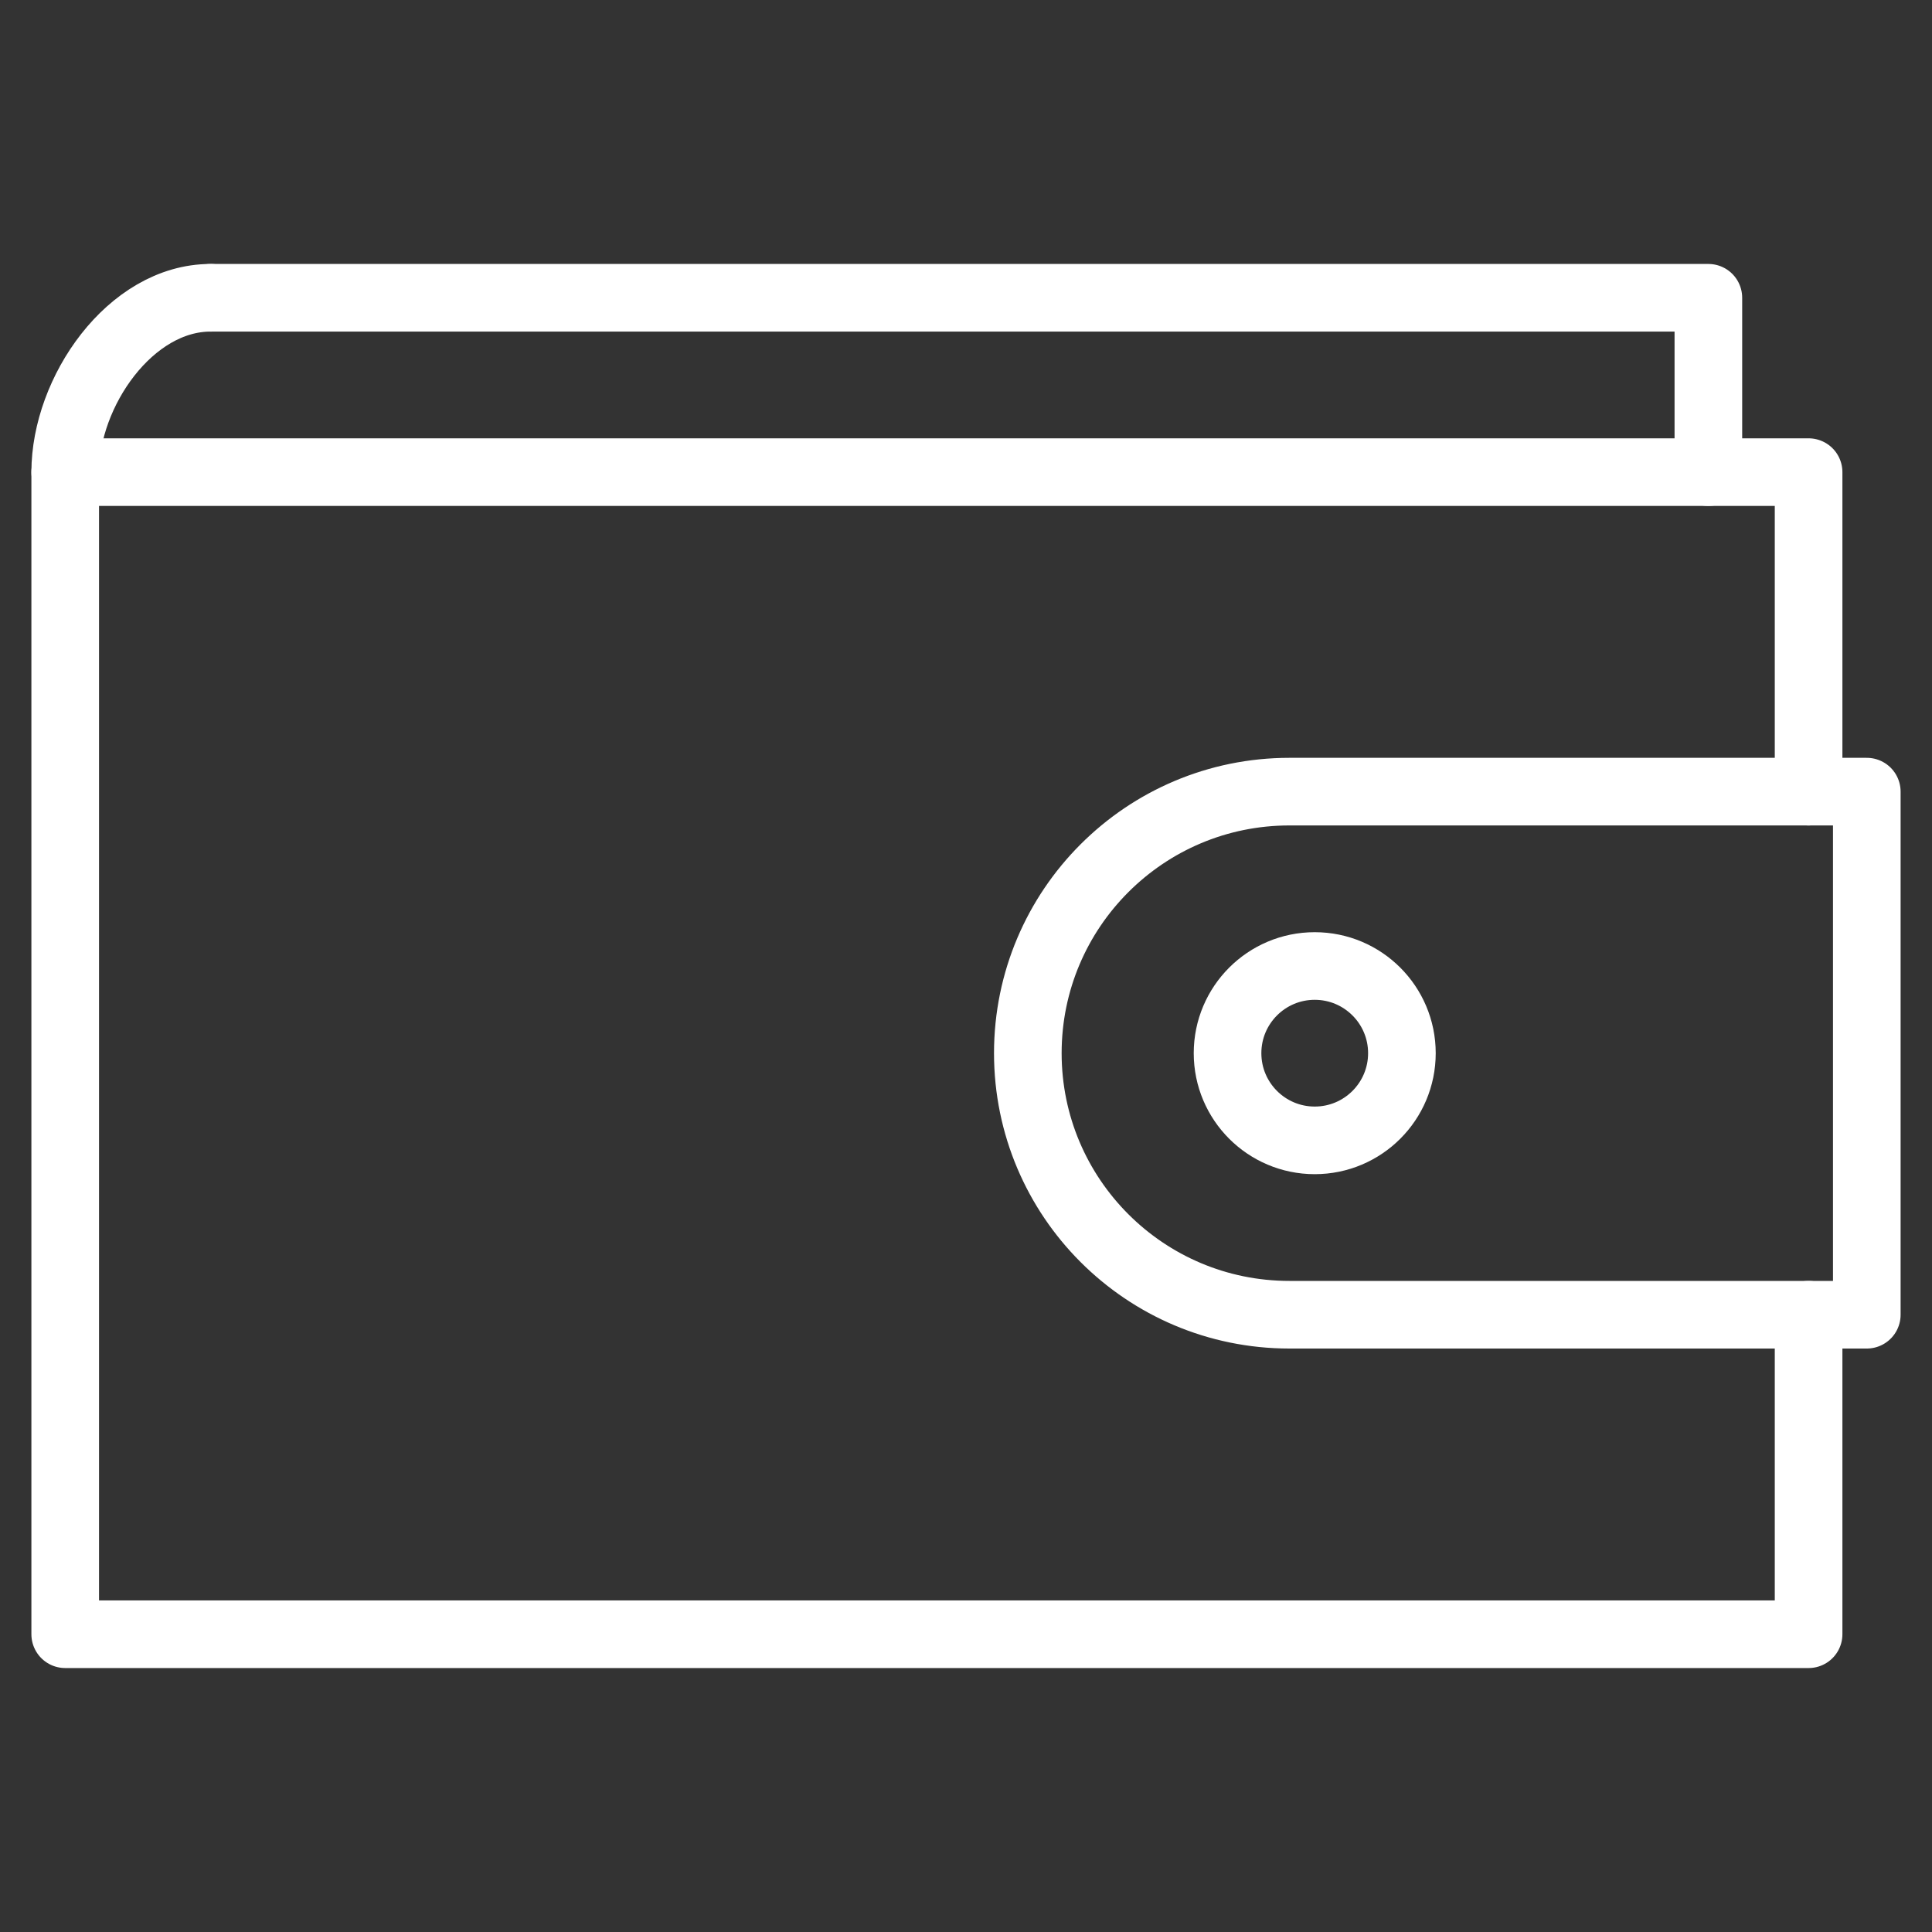 <?xml version="1.0" encoding="utf-8"?>
<!-- Generator: Adobe Illustrator 19.1.0, SVG Export Plug-In . SVG Version: 6.00 Build 0)  -->
<svg version="1.1" stroke="#ffffff00" id="Layer_1" xmlns="http://www.w3.org/2000/svg" xmlns:xlink="http://www.w3.org/1999/xlink" x="0px" y="0px"
	 width="800px" height="800px" viewBox="0 0 800 800" style="enable-background:new 0 0 800 800" xml:space="preserve">
<rect x="0" y="0" width="800" height="800" fill="#333333" stroke="none"/>
<style type="text/css">
	.st0{fill:none;stroke-width:28;stroke-linecap:round;stroke-linejoin:round;stroke-miterlimit:10;}
</style>
<polyline class="st0" points="748.9,544.4 748.9,676.7 27,676.7 27,195.5 748.9,195.5 748.9,327.8 "/>
<path class="st0" d="M748.9,327.8h-215c-59.8,0-108.3,48.5-108.3,108.3s48.5,108.3,108.3,108.3H773V327.8H748.9"/>
<circle class="st0" cx="544.4" cy="436.1" r="36.1"/>
<path class="st0" d="M27,195.5c0-33.3,27-72.2,60.2-72.2"/>
<path class="st0" d="M87.2,123.3h620.2v72.2"/>
</svg>
